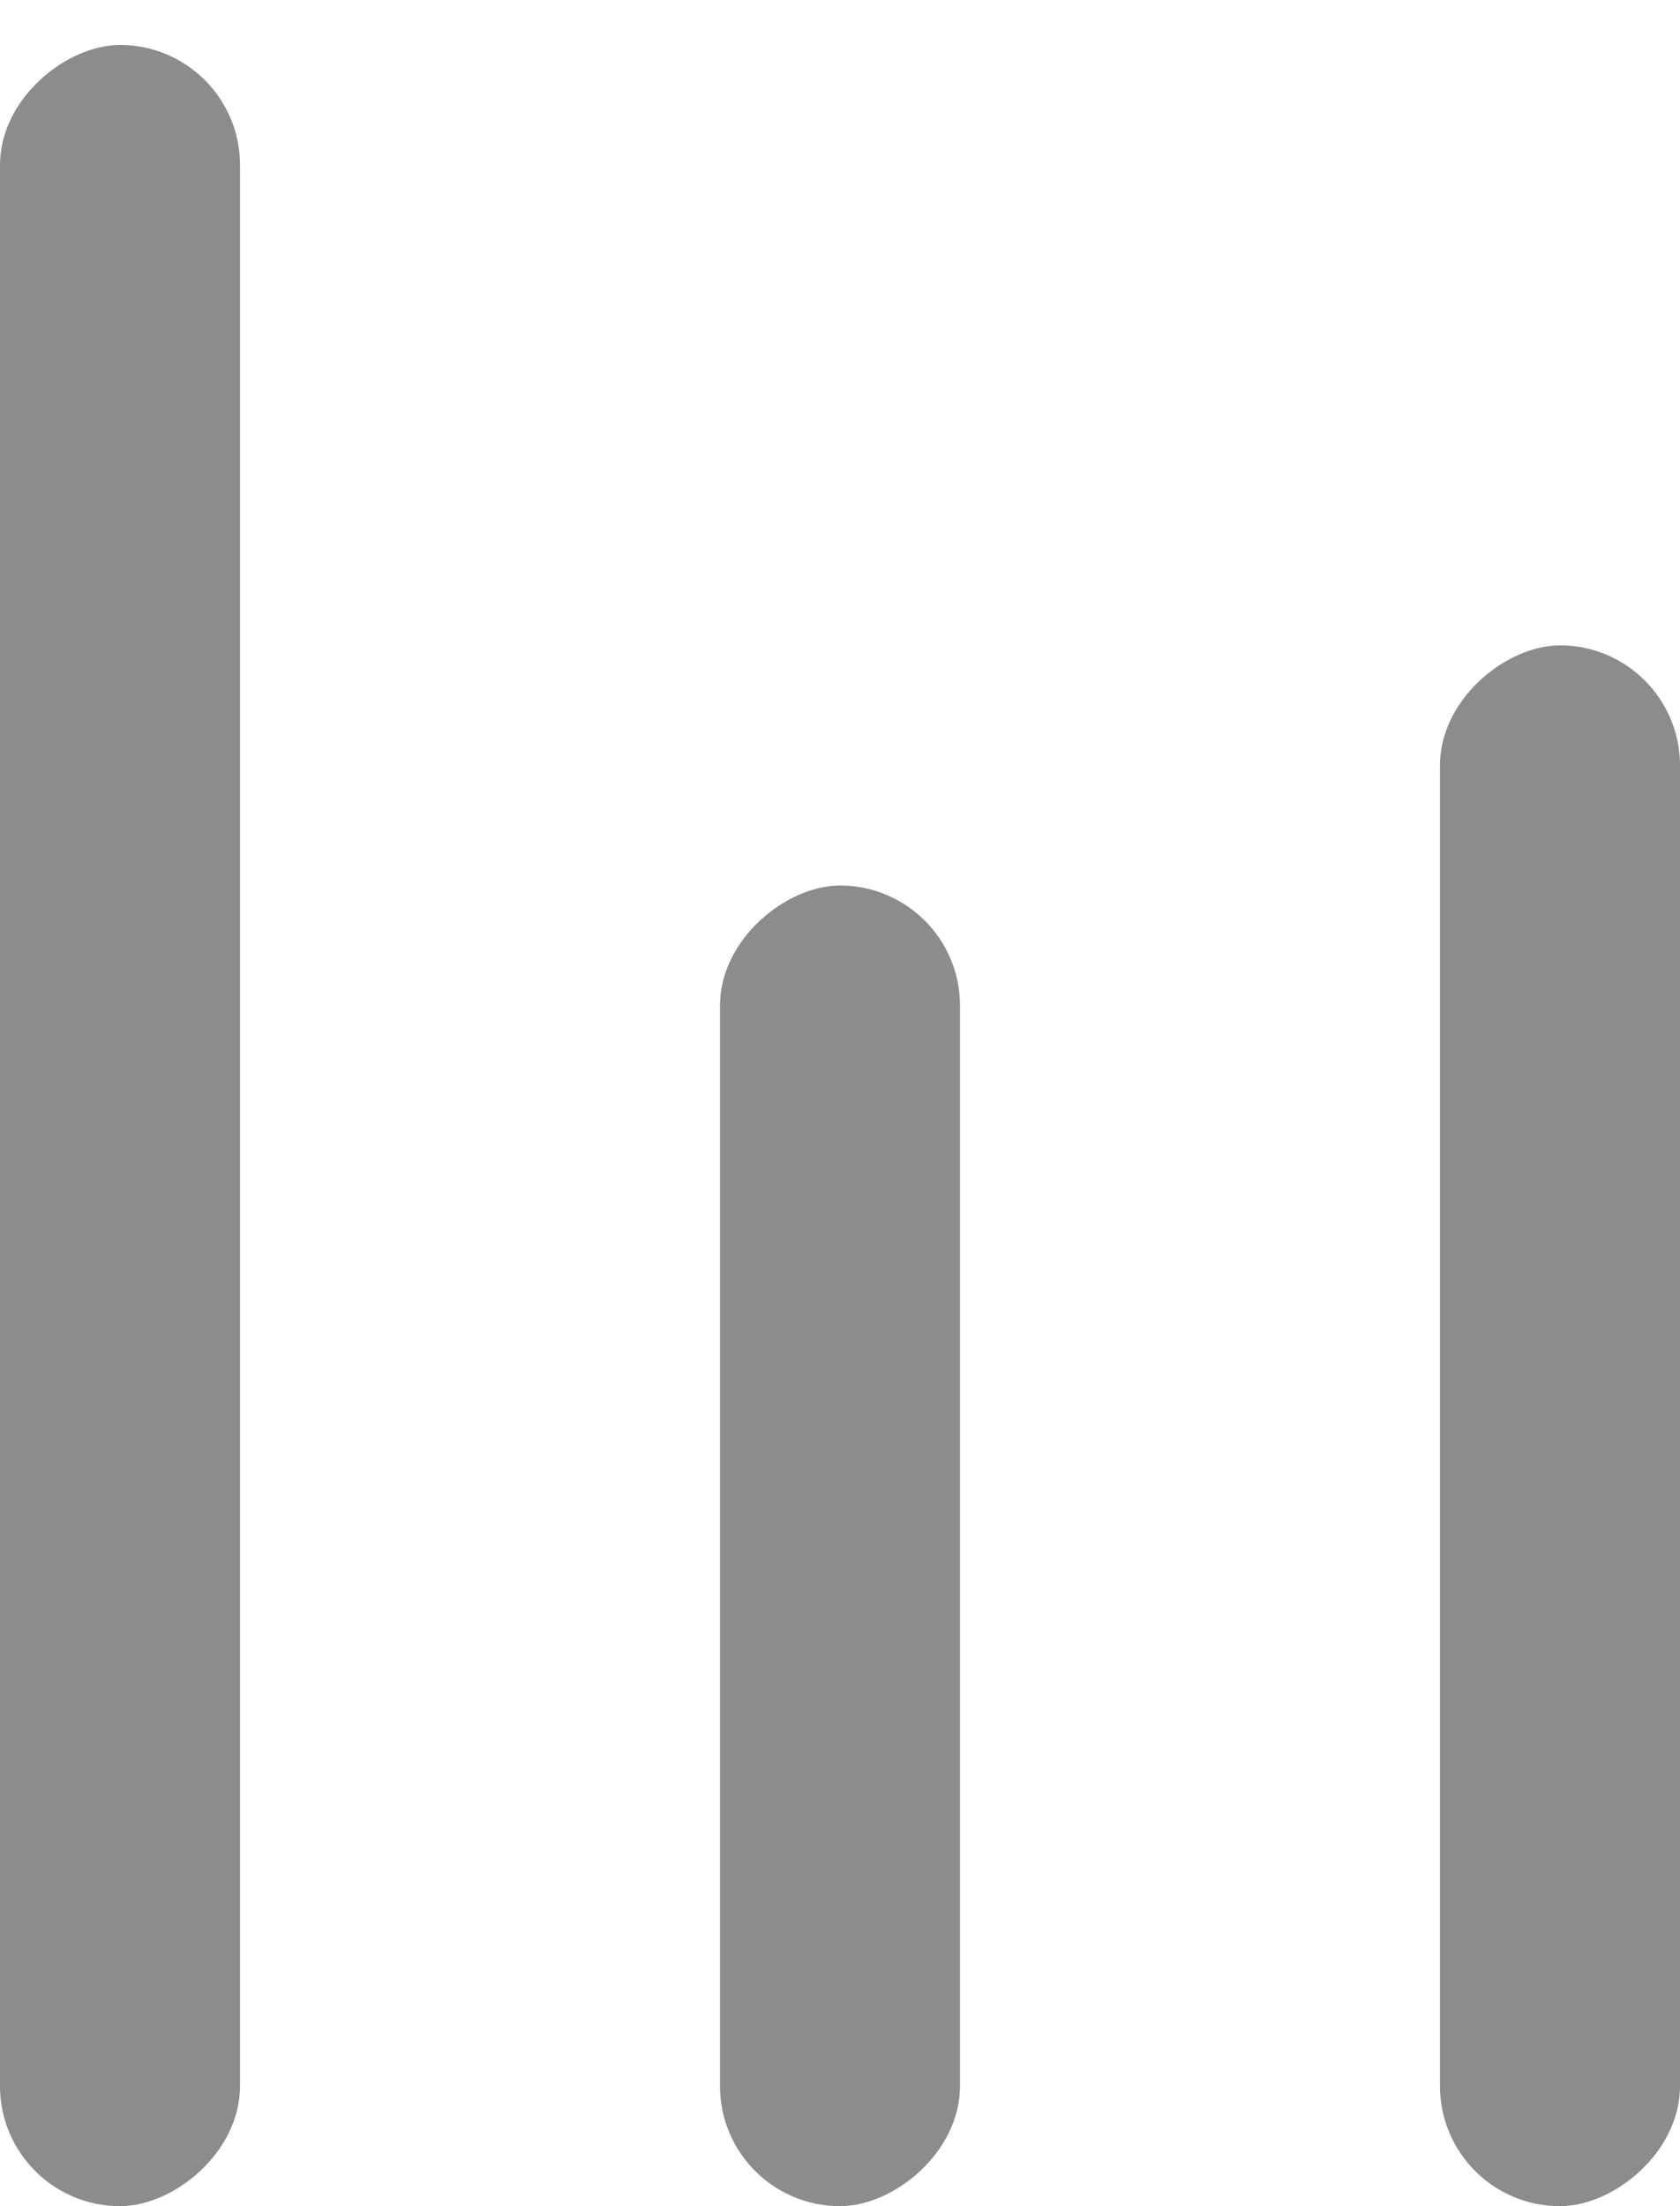<svg width="16" height="21" viewBox="0 0 16 21" fill="none" xmlns="http://www.w3.org/2000/svg">
    <rect y="21" width="20.572" height="2.286" rx="1.143" transform="rotate(-90 0 21)" fill="#8B8D8D"/>
    <rect x="6.857" y="21" width="12.571" height="2.286" rx="1.143" transform="rotate(-90 6.857 21)" fill="#8B8D8D"/>
    <rect x="13.714" y="21" width="14.857" height="2.286" rx="1.143" transform="rotate(-90 13.714 21)" fill="#8B8D8D"/>
</svg>
